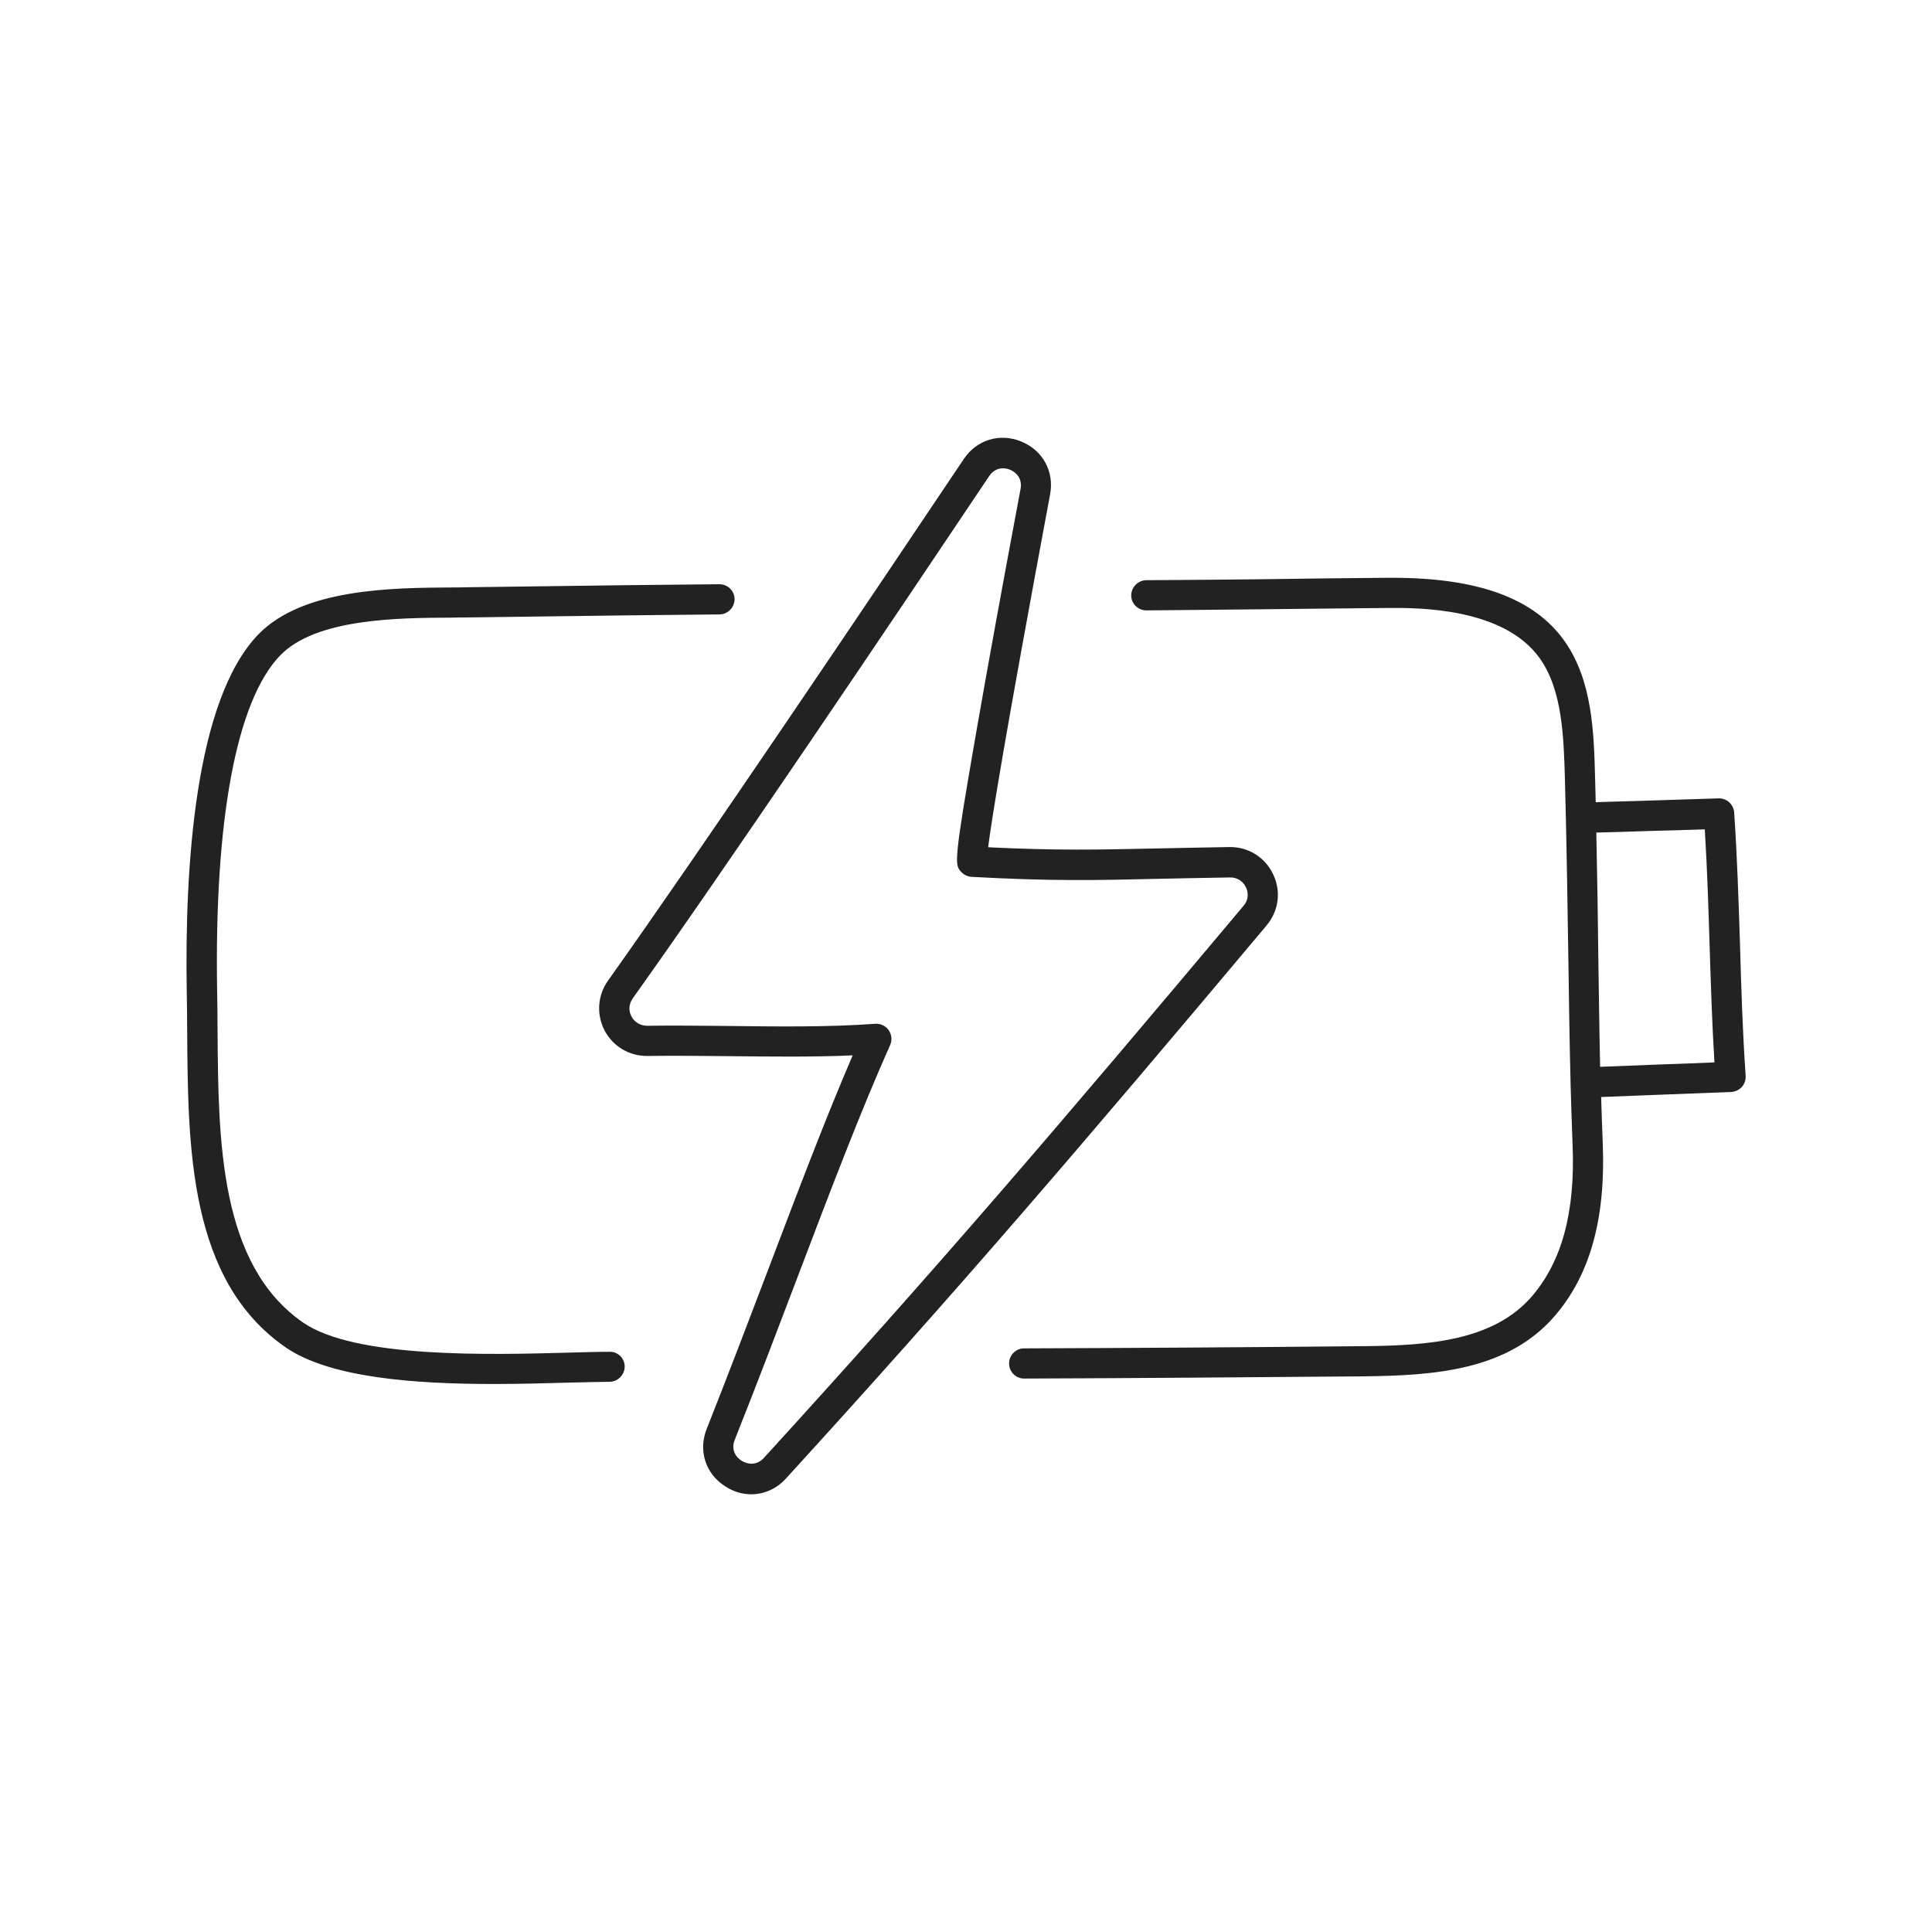 <?xml version="1.0" ?>
<!-- Uploaded to: SVG Repo, www.svgrepo.com, Generator: SVG Repo Mixer Tools -->
<svg width="800px" height="800px" viewBox="0 0 960 960" version="1.1" xml:space="preserve" xmlns="http://www.w3.org/2000/svg" xmlns:xlink="http://www.w3.org/1999/xlink">
<style type="text/css">
	.st0{display:none;}
	.st1{display:inline;opacity:0.93;}
	.st2{display:inline;}
	.st3{fill:none;stroke:#000000;stroke-width:15;stroke-linecap:round;stroke-linejoin:round;stroke-miterlimit:10;}
	.st4{display:inline;fill:none;stroke:#000000;stroke-width:15;stroke-linecap:round;stroke-linejoin:round;stroke-miterlimit:10;}
	.st5{fill:#222222;}
	.st6{fill:#DDEDE7;}
	.st7{fill:#1A1D3F;}
	.st8{fill:#ED644E;}
	.st9{fill:#E9B44D;}
	.st10{fill:#3DC5A1;}
	.st11{fill:#494EDF;}
</style>
<g class="st0" id="guide"/>
<g class="st0" id="sketch"/>
<g class="st0" id="stroke">
<g class="st2">
<path class="st3" d="M357.4,297.9c-46.5,0.4-80.4,0.9-125.4,1.5c-28.3,0.3-76.7-1.5-98.5,21.2c-30.5,31.8-34.3,116.6-33.3,172.6    c1.1,60.7-4.1,135.5,45.8,170.1c32.5,22.5,117.3,16.3,156.8,15.9"/>
<path class="st3" d="M569.6,295.9c73.4-0.5,89.3-0.9,120.1-1.2c91.3-0.8,94.1,44.9,95.3,92.4c2,76,1.6,125.8,3.8,181.3    c1.2,28.8-3.1,58.4-21.8,80.3c-21.4,25.1-56.5,27.3-89.4,27.6c-57.6,0.5-111.1,0.9-168.8,1.1"/>
<path class="st3" d="M785.5,406.5c22.1-0.7,46.5-1.4,68.6-2.1c3,43.6,2.7,87.2,5.8,130.8c-24.4,0.9-47.7,1.9-72,2.8"/>
<path class="st3" d="M321.6,517.2c37.8-0.5,78.2,1.6,113.9-1c-22.7,50.5-47.4,121.1-77.3,196.4c-6.6,16.7,14.8,30.1,26.9,16.8    c85.5-93.7,144.3-162.3,238.5-274.5c8.9-10.6,1.2-26.7-12.6-26.5c-53.4,0.7-74.4,2.6-127.9-0.3c-2.6-0.1,16.9-106.8,31.3-183.9    c3.2-17.2-19.5-26.5-29.3-12c-50.3,75-131.5,195.6-176.9,259.4C300.6,502.5,308.4,517.4,321.6,517.2z"/>
</g>
</g>
<g id="outline">
<path class="st5" d="M310.4,679c0,4.1-3.3,7.5-7.4,7.6c-5.7,0.1-12.5,0.2-19.7,0.4c-11.4,0.3-24.3,0.7-37.7,0.7   c-38.8,0-81.6-2.9-103.8-18.3c-48-33.3-48.4-99-48.8-157c0-6.6-0.1-12.9-0.2-19.1c-1.1-63.1,4.1-145.2,35.4-177.9   c22.2-23.1,66.8-23.3,96.3-23.5c2.6,0,5.1,0,7.5-0.1c13.6-0.2,26.2-0.3,38.5-0.5c28-0.4,54.5-0.7,86.9-1c0,0,0,0,0.1,0   c4.1,0,7.5,3.3,7.5,7.4c0,4.1-3.3,7.5-7.4,7.6c-32.4,0.3-58.9,0.6-86.9,1c-12.3,0.2-24.9,0.3-38.5,0.5c-2.4,0-4.9,0-7.6,0.1   c-27,0.1-67.8,0.4-85.5,18.9c-21.7,22.6-32.7,82-31.2,167.2c0.1,6.3,0.2,12.6,0.2,19.3c0.4,54.3,0.8,115.9,42.4,144.8   c25.8,17.9,92.6,16.1,132.5,15c7.3-0.2,14.1-0.4,19.9-0.4c0,0,0.1,0,0.1,0C307,671.6,310.4,674.9,310.4,679z M867.4,534.6   c0.1,2-0.5,4-1.9,5.5c-1.4,1.5-3.3,2.4-5.3,2.5c-12.3,0.5-24.3,0.9-36.4,1.4c-9.4,0.4-18.7,0.7-28.2,1.1c0.2,7.6,0.5,15.2,0.8,23   c1.5,37.2-6.2,65.1-23.6,85.5c-23.3,27.3-59.7,29.9-95.1,30.3c-61.4,0.5-113.6,0.9-168.8,1.1c0,0,0,0,0,0c-4.1,0-7.5-3.3-7.5-7.5   c0-4.1,3.3-7.5,7.5-7.5c55.2-0.2,107.4-0.5,168.7-1.1c31.9-0.3,64.6-2.5,83.8-25c14.8-17.4,21.4-41.9,20-75.2   c-0.4-10.3-0.7-20.3-1-30.4c0-0.1,0-0.1,0-0.2c0-0.1,0-0.2,0-0.3c-0.5-19.9-0.8-39.9-1.1-61.8c-0.4-25.8-0.8-54.9-1.7-88.8   c-0.6-20.7-1.2-44.2-12.5-60.1c-18.1-25.4-61.1-25.1-75.3-25c-11.1,0.1-20.3,0.2-30.9,0.3c-18.9,0.2-42.3,0.5-89.2,0.9   c0,0,0,0-0.1,0c-4.1,0-7.5-3.3-7.5-7.4c0-4.1,3.3-7.5,7.4-7.6c46.9-0.3,70.3-0.6,89.1-0.9c10.7-0.1,19.8-0.2,31-0.3   c0.8,0,1.5,0,2.3,0c42.5,0,70.4,10.2,85.4,31.3c14,19.7,14.7,45.6,15.3,68.4c0.1,4,0.2,7.9,0.3,11.8c8.7-0.3,17.6-0.5,26.6-0.8   c11.7-0.4,23.3-0.7,34.5-1.1c4-0.1,7.4,3,7.7,7c1.5,21.9,2.2,44.2,2.9,65.7C865.2,490.9,865.9,512.9,867.4,534.6z M851.9,527.9   c-1.2-19.4-1.8-39-2.4-57.9c-0.6-19-1.2-38.6-2.4-57.9c-8.9,0.3-18.1,0.6-27.2,0.8c-9,0.3-18,0.6-26.7,0.8   c0.5,22.9,0.8,43.5,1,62.2c0.3,19.1,0.5,36.8,0.9,54.2c9.4-0.4,18.7-0.7,28-1.1C832.7,528.7,842.2,528.3,851.9,527.9z M629.4,459.8   c-93.6,111.5-153.2,181-238.8,274.8c-4.7,5.2-10.9,7.9-17.3,7.9c-4.3,0-8.7-1.2-12.7-3.8c-10-6.2-13.8-17.8-9.4-28.8   c11.1-28,21.4-55.2,31.4-81.4c14.4-38,28.2-74.2,41.1-104.1c-20,0.9-41.1,0.6-61.6,0.4c-13.3-0.1-27.1-0.3-40.4-0.1   c-0.1,0-0.2,0-0.3,0c-8.8,0-16.9-4.8-21-12.7c-4.1-7.9-3.5-17.4,1.7-24.7c46.2-64.9,130.6-190.3,176.8-259.2   c6.4-9.6,17.9-13.1,28.6-8.7c10.7,4.4,16.4,14.9,14.3,26.2c-22.6,121.1-29.1,161.9-30.8,175.4c34.6,1.7,55.3,1.2,83.4,0.6   c10.6-0.2,22.6-0.5,36.6-0.7c0.1,0,0.2,0,0.3,0c9.2,0,17.4,5.2,21.3,13.5C636.7,442.9,635.4,452.6,629.4,459.8z M619.1,440.9   c-1.5-3.1-4.5-5-7.9-4.9c-14,0.2-25.9,0.5-36.5,0.7c-30.3,0.7-52.2,1.2-91.9-1c-2.2-0.1-4.2-1.2-5.6-2.9c-2.7-3.4-3.4-4.4,8.1-70.2   c5.3-30.4,12.6-70.6,21.8-119.6c1-5.1-2.1-8.3-5.2-9.6c-3.2-1.3-7.5-1.1-10.4,3.2c-46.2,69-130.7,194.5-177.1,259.5   c-1.9,2.7-2.2,6.1-0.6,9c1.5,2.9,4.5,4.6,7.8,4.6c13.4-0.2,27.3,0,40.7,0.1c24.5,0.3,49.9,0.6,72.7-1.1c0.2,0,0.4,0,0.5,0   c2.4,0,4.7,1.2,6.1,3.2c1.5,2.2,1.8,5,0.7,7.4c-14.1,31.5-29.5,71.8-45.7,114.5c-10,26.3-20.3,53.5-31.5,81.6   c-2,4.9,0.5,8.7,3.5,10.5c3,1.8,7.4,2.4,11-1.5c85.4-93.6,144.9-163,238.3-274.3C620.2,447.5,620.6,444,619.1,440.9z"/>
</g>
<g class="st0" id="flat">
<g class="st2">
<path class="st9" d="M611.1,428.4c-53.4,0.7-74.4,2.6-127.9-0.3c-2.6-0.1,16.9-106.8,31.3-183.9c3.2-17.2-19.5-26.5-29.3-12    c-50.3,75-131.5,195.6-176.9,259.4c-7.7,10.8,0.1,25.6,13.4,25.5c37.8-0.5,78.2,1.6,113.9-1c-22.7,50.5-47.4,121.1-77.3,196.4    c-6.6,16.7,14.8,30.1,26.9,16.8c85.5-93.7,144.3-162.3,238.5-274.5C632.6,444.4,624.9,428.3,611.1,428.4z"/>
<path class="st7" d="M357.4,290.4C357.4,290.4,357.4,290.4,357.4,290.4c-32.5,0.3-59,0.6-87,1c-12.3,0.2-24.9,0.3-38.5,0.5    c-2.4,0-4.9,0-7.5,0.1c-29.5,0.2-74.1,0.4-96.3,23.5C96.8,348,91.6,430.1,92.8,493.3c0.1,6.2,0.2,12.5,0.2,19.1    c0.4,58,0.9,123.7,48.8,157c22.2,15.4,65,18.3,103.8,18.3c13.4,0,26.3-0.3,37.7-0.7c7.2-0.2,14-0.4,19.7-0.4    c4.1,0,7.5-3.4,7.4-7.6c0-4.1-3.4-7.4-7.5-7.4c0,0-0.1,0-0.1,0c-5.8,0.1-12.7,0.2-19.9,0.4c-39.9,1.1-106.8,2.9-132.5-15    c-41.6-28.8-42-90.4-42.4-144.8c0-6.7-0.1-13-0.2-19.3c-1.5-85.3,9.5-144.6,31.2-167.2c17.8-18.5,58.6-18.7,85.5-18.9    c2.7,0,5.2,0,7.6-0.1c13.6-0.2,26.3-0.3,38.5-0.5c28-0.4,54.5-0.7,86.9-1c4.1,0,7.5-3.4,7.4-7.6    C364.9,293.7,361.5,290.4,357.4,290.4z"/>
<path class="st7" d="M864.5,469.5c-0.7-21.5-1.4-43.7-2.9-65.7c-0.3-4-3.7-7.1-7.7-7c-11.1,0.4-22.8,0.7-34.5,1.1    c-8.9,0.3-17.9,0.5-26.6,0.8c-0.1-3.9-0.2-7.8-0.3-11.8c-0.6-22.8-1.3-48.7-15.3-68.4c-14.9-21-42.9-31.3-85.4-31.3    c-0.7,0-1.5,0-2.3,0c-11.1,0.1-20.3,0.2-31,0.3c-18.8,0.2-42.3,0.5-89.1,0.9c-4.1,0-7.5,3.4-7.4,7.6c0,4.1,3.4,7.4,7.5,7.4    c0,0,0,0,0.1,0c46.9-0.3,70.4-0.6,89.2-0.9c10.6-0.1,19.8-0.2,30.9-0.3c14.1-0.1,57.2-0.5,75.3,25c11.3,16,12,39.4,12.5,60.1    c0.9,33.9,1.3,63.1,1.7,88.8c0.3,21.9,0.6,41.9,1.1,61.8c0,0.1,0,0.2,0,0.3c0,0.1,0,0.1,0,0.2c0.3,10,0.6,20.1,1,30.4    c1.3,33.2-5.2,57.8-20,75.2c-19.2,22.5-51.9,24.7-83.8,25c-61.3,0.5-113.5,0.9-168.7,1.1c-4.1,0-7.5,3.4-7.5,7.5    c0,4.1,3.4,7.5,7.5,7.5c0,0,0,0,0,0c55.3-0.2,107.4-0.5,168.8-1.1c35.3-0.4,71.8-3,95.1-30.3c17.4-20.4,25.1-48.3,23.6-85.5    c-0.3-7.8-0.6-15.4-0.8-23c9.5-0.4,18.9-0.7,28.2-1.1c12-0.5,24.1-0.9,36.4-1.4c2-0.1,3.9-1,5.3-2.5c1.4-1.5,2-3.5,1.9-5.5    C865.9,512.9,865.2,490.9,864.5,469.5z M823.2,529c-9.3,0.4-18.6,0.7-28,1.1c-0.4-17.4-0.7-35-0.9-54.2c-0.3-18.7-0.6-39.3-1-62.2    c8.7-0.3,17.7-0.5,26.7-0.8c9.2-0.3,18.3-0.6,27.2-0.8c1.2,19.3,1.8,38.9,2.4,57.9c0.6,19,1.2,38.5,2.4,57.9    C842.2,528.3,832.7,528.7,823.2,529z"/>
</g>
</g>
<g class="st0" id="colored_x5F_line">
<g class="st2">
<path class="st9" d="M611.1,428.4c-53.4,0.7-74.4,2.6-127.9-0.3c-2.6-0.1,16.9-106.8,31.3-183.9c3.2-17.2-19.5-26.5-29.3-12    c-50.3,75-131.5,195.6-176.9,259.4c-7.7,10.8,0.1,25.6,13.4,25.5c37.8-0.5,78.2,1.6,113.9-1c-22.7,50.5-47.4,121.1-77.3,196.4    c-6.6,16.7,14.8,30.1,26.9,16.8c85.5-93.7,144.3-162.3,238.5-274.5C632.6,444.4,624.9,428.3,611.1,428.4z"/>
<path class="st5" d="M357.4,290.4C357.4,290.4,357.4,290.4,357.4,290.4c-32.5,0.3-59,0.6-87,1c-12.3,0.2-24.9,0.3-38.5,0.5    c-2.4,0-4.9,0-7.5,0.1c-29.5,0.2-74.1,0.4-96.3,23.5C96.8,348,91.6,430.1,92.8,493.3c0.1,6.2,0.2,12.5,0.2,19.1    c0.4,58,0.9,123.7,48.8,157c22.2,15.4,65,18.3,103.8,18.3c13.4,0,26.3-0.3,37.7-0.7c7.2-0.2,14-0.4,19.7-0.4    c4.1,0,7.5-3.4,7.4-7.6c0-4.1-3.4-7.4-7.5-7.4c0,0-0.1,0-0.1,0c-5.8,0.1-12.7,0.2-19.9,0.4c-39.9,1.1-106.8,2.9-132.5-15    c-41.6-28.8-42-90.4-42.4-144.8c0-6.7-0.1-13-0.2-19.3c-1.5-85.3,9.5-144.6,31.2-167.2c17.8-18.5,58.6-18.7,85.5-18.9    c2.7,0,5.2,0,7.6-0.1c13.6-0.2,26.3-0.3,38.5-0.5c28-0.4,54.5-0.7,86.9-1c4.1,0,7.5-3.4,7.4-7.6    C364.9,293.7,361.5,290.4,357.4,290.4z"/>
<path class="st5" d="M864.5,469.5c-0.7-21.5-1.4-43.7-2.9-65.7c-0.3-4-3.7-7.1-7.7-7c-11.1,0.4-22.8,0.7-34.5,1.1    c-8.9,0.3-17.9,0.5-26.6,0.8c-0.1-3.9-0.2-7.8-0.3-11.8c-0.6-22.8-1.3-48.7-15.3-68.4c-14.9-21-42.9-31.3-85.4-31.3    c-0.7,0-1.5,0-2.3,0c-11.1,0.1-20.3,0.2-31,0.3c-18.8,0.2-42.3,0.5-89.1,0.9c-4.1,0-7.5,3.4-7.4,7.6c0,4.1,3.4,7.4,7.5,7.4    c0,0,0,0,0.1,0c46.9-0.3,70.4-0.6,89.2-0.9c10.6-0.1,19.8-0.2,30.9-0.3c14.1-0.1,57.2-0.5,75.3,25c11.3,16,12,39.4,12.5,60.1    c0.9,33.9,1.3,63.1,1.7,88.8c0.3,21.9,0.6,41.9,1.1,61.8c0,0.1,0,0.2,0,0.3c0,0.1,0,0.1,0,0.2c0.3,10,0.6,20.1,1,30.4    c1.3,33.2-5.2,57.8-20,75.2c-19.2,22.5-51.9,24.7-83.8,25c-61.3,0.5-113.5,0.9-168.7,1.1c-4.1,0-7.5,3.4-7.5,7.5    c0,4.1,3.4,7.5,7.5,7.5c0,0,0,0,0,0c55.3-0.2,107.4-0.5,168.8-1.1c35.3-0.4,71.8-3,95.1-30.3c17.4-20.4,25.1-48.3,23.6-85.5    c-0.3-7.8-0.6-15.4-0.8-23c9.5-0.4,18.9-0.7,28.2-1.1c12-0.5,24.1-0.9,36.4-1.4c2-0.1,3.9-1,5.3-2.5c1.4-1.5,2-3.5,1.9-5.5    C865.9,512.9,865.2,490.9,864.5,469.5z M823.2,529c-9.3,0.4-18.6,0.7-28,1.1c-0.4-17.4-0.7-35-0.9-54.2c-0.3-18.7-0.6-39.3-1-62.2    c8.7-0.3,17.7-0.5,26.7-0.8c9.2-0.3,18.3-0.6,27.2-0.8c1.2,19.3,1.8,38.9,2.4,57.9c0.6,19,1.2,38.5,2.4,57.9    C842.2,528.3,832.7,528.7,823.2,529z"/>
</g>
</g>
</svg>